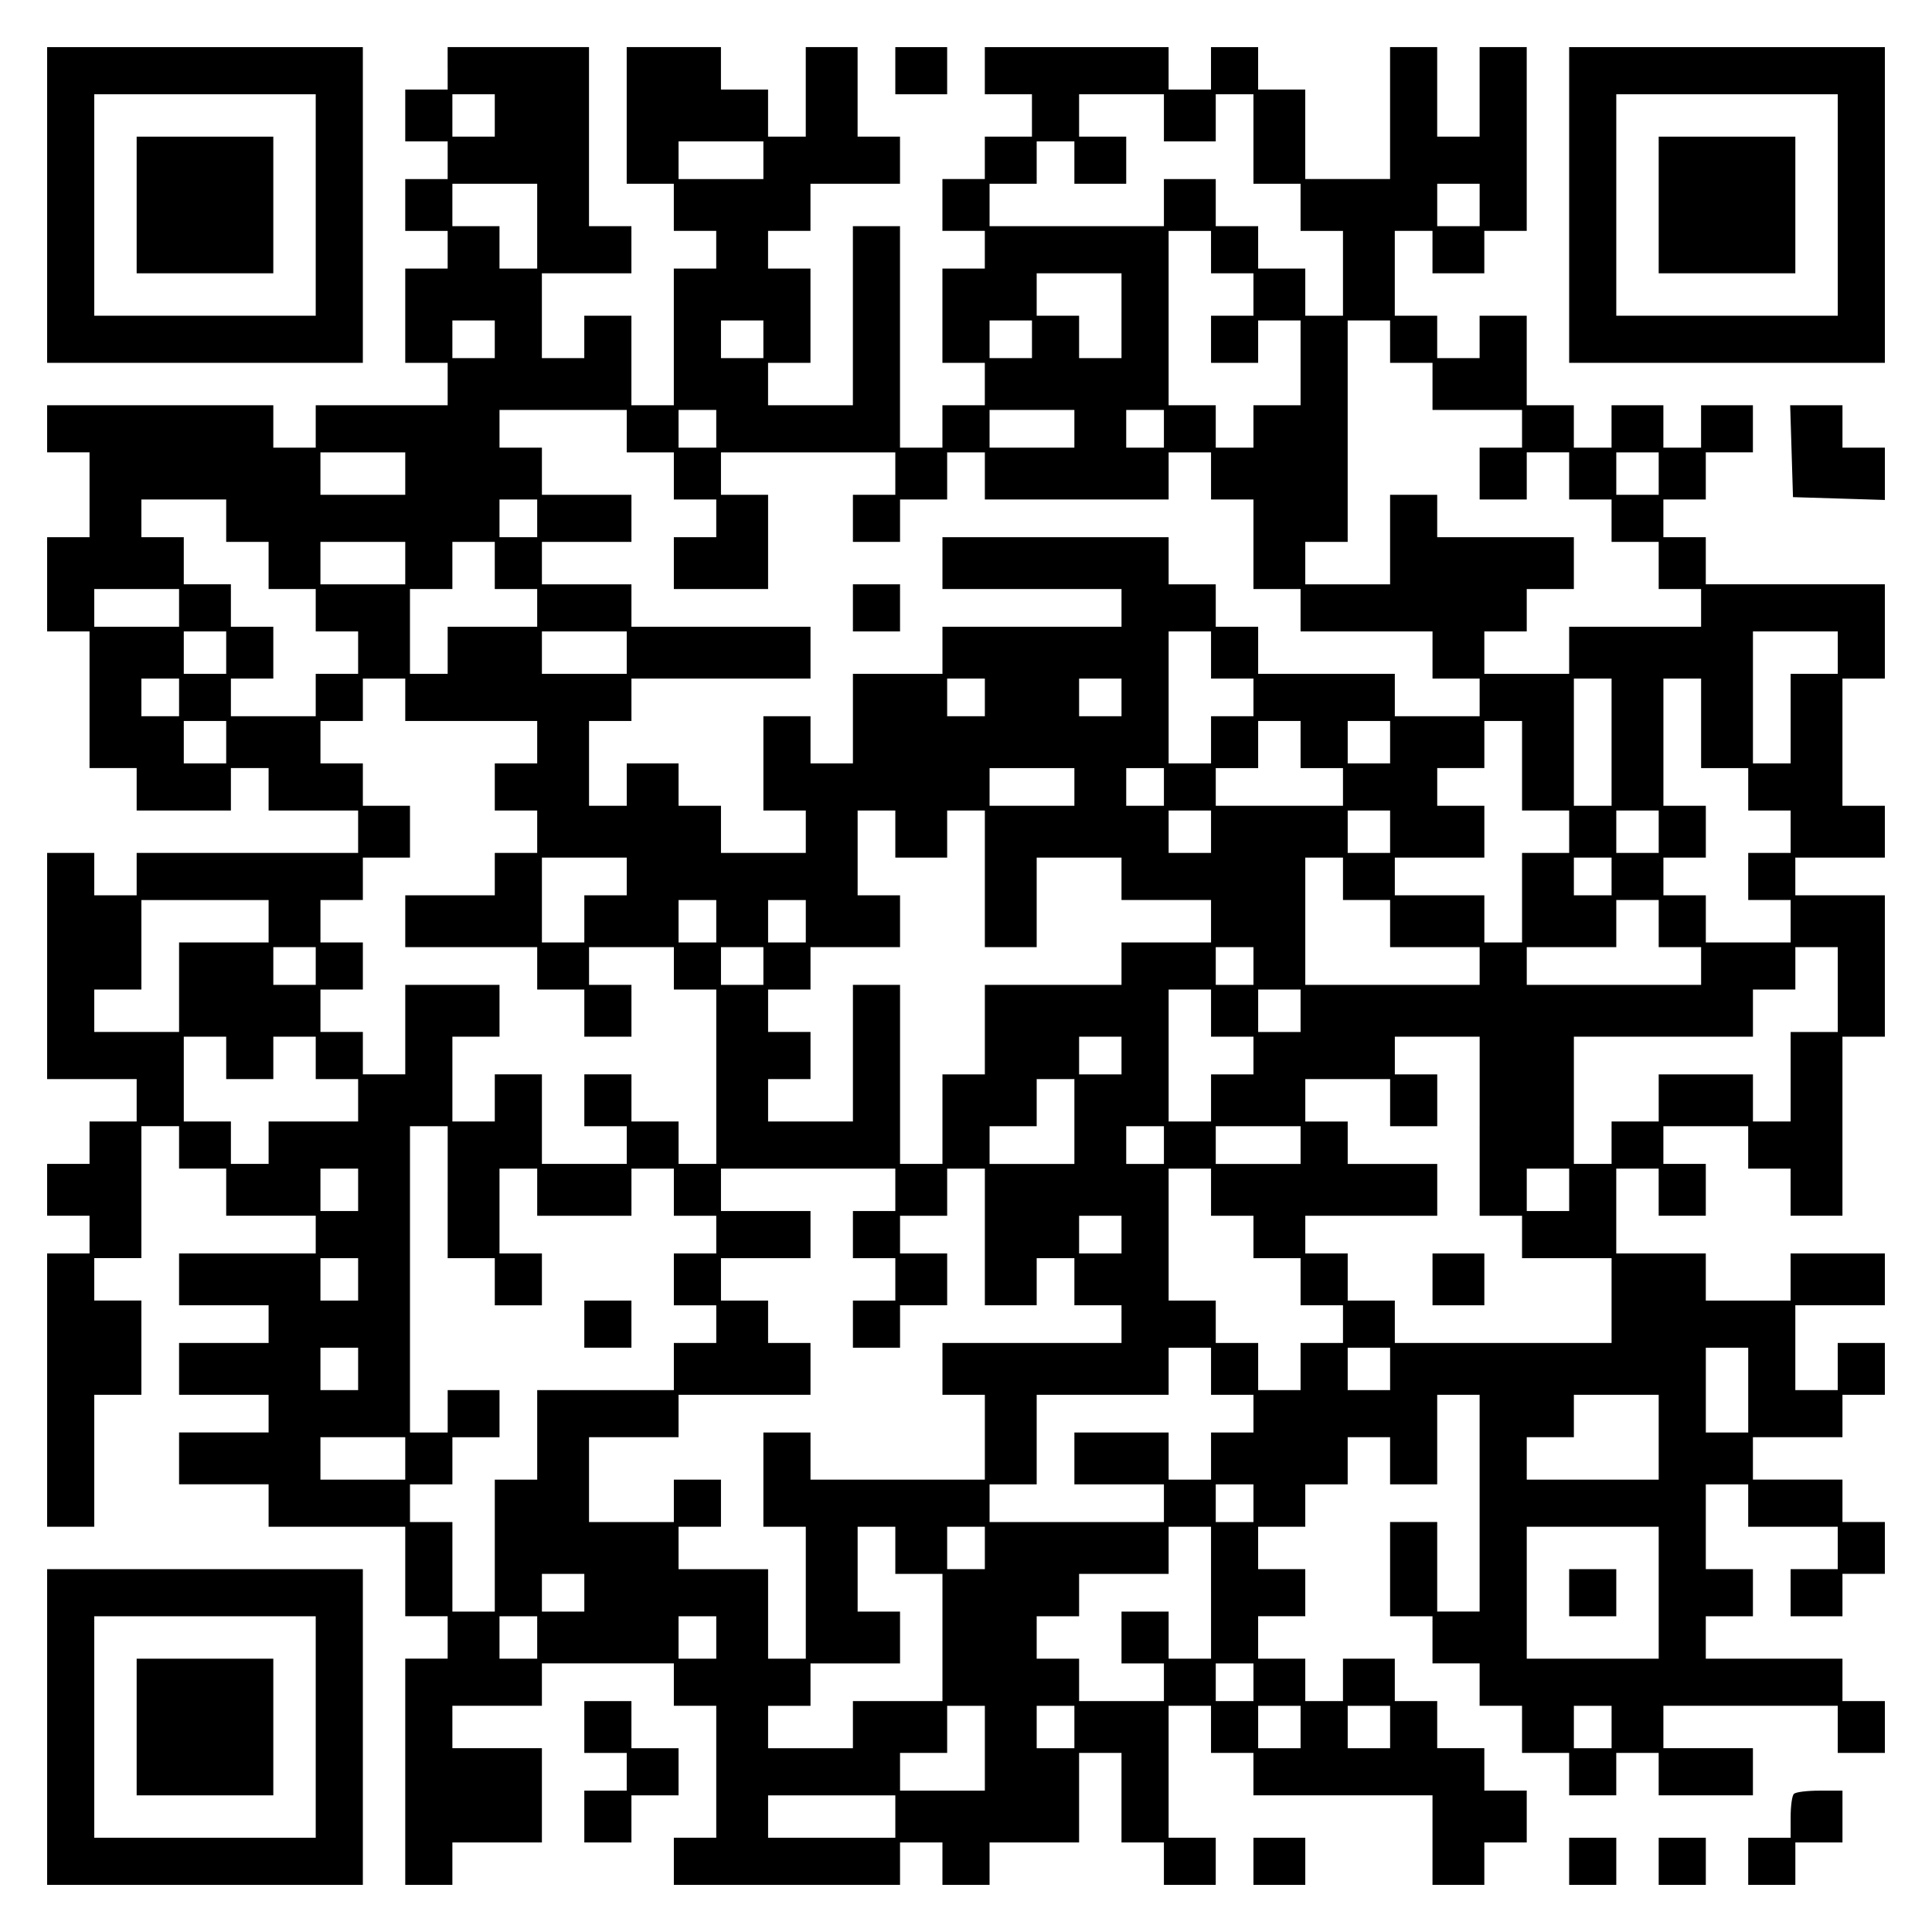 <?xml version="1.0" encoding="UTF-8" standalone="yes"?>
<svg version="1.0" xmlns="http://www.w3.org/2000/svg" width="100mm" height="100mm" viewBox="0 0 410 410" preserveAspectRatio="xMidYMid meet">
  <g transform="translate(0,410) scale(0.1,-0.1)" fill="#000000" stroke="none">
    <path d="M100 3665 l0 -335 335 0 335 0 0 335 0 335 -335 0 -335 0 0 -335z
m570 0 l0 -235 -235 0 -235 0 0 235 0 235 235 0 235 0 0 -235z"/>
    <path d="M290 3665 l0 -145 145 0 145 0 0 145 0 145 -145 0 -145 0 0 -145z"/>
    <path d="M950 3955 l0 -45 -45 0 -45 0 0 -55 0 -55 45 0 45 0 0 -40 0 -40 -45
0 -45 0 0 -55 0 -55 45 0 45 0 0 -40 0 -40 -45 0 -45 0 0 -100 0 -100 45 0 45
0 0 -45 0 -45 -140 0 -140 0 0 -45 0 -45 -45 0 -45 0 0 45 0 45 -240 0 -240 0
0 -50 0 -50 45 0 45 0 0 -90 0 -90 -45 0 -45 0 0 -100 0 -100 45 0 45 0 0
-145 0 -145 50 0 50 0 0 -45 0 -45 100 0 100 0 0 45 0 45 40 0 40 0 0 -45 0
-45 95 0 95 0 0 -45 0 -45 -235 0 -235 0 0 -45 0 -45 -45 0 -45 0 0 45 0 45
-50 0 -50 0 0 -240 0 -240 95 0 95 0 0 -45 0 -45 -50 0 -50 0 0 -45 0 -45 -45
0 -45 0 0 -55 0 -55 45 0 45 0 0 -40 0 -40 -45 0 -45 0 0 -290 0 -290 50 0 50
0 0 140 0 140 50 0 50 0 0 100 0 100 -50 0 -50 0 0 45 0 45 50 0 50 0 0 140 0
140 40 0 40 0 0 -45 0 -45 50 0 50 0 0 -50 0 -50 95 0 95 0 0 -40 0 -40 -145
0 -145 0 0 -55 0 -55 95 0 95 0 0 -40 0 -40 -95 0 -95 0 0 -55 0 -55 95 0 95
0 0 -40 0 -40 -95 0 -95 0 0 -55 0 -55 95 0 95 0 0 -45 0 -45 145 0 145 0 0
-95 0 -95 45 0 45 0 0 -45 0 -45 -45 0 -45 0 0 -240 0 -240 50 0 50 0 0 45 0
45 95 0 95 0 0 100 0 100 -95 0 -95 0 0 45 0 45 95 0 95 0 0 45 0 45 140 0
140 0 0 -45 0 -45 45 0 45 0 0 -140 0 -140 -45 0 -45 0 0 -50 0 -50 240 0 240
0 0 45 0 45 45 0 45 0 0 -45 0 -45 50 0 50 0 0 45 0 45 95 0 95 0 0 95 0 95
45 0 45 0 0 -95 0 -95 45 0 45 0 0 -45 0 -45 55 0 55 0 0 50 0 50 -50 0 -50 0
0 140 0 140 45 0 45 0 0 -50 0 -50 45 0 45 0 0 -45 0 -45 190 0 190 0 0 -95 0
-95 55 0 55 0 0 45 0 45 45 0 45 0 0 55 0 55 -45 0 -45 0 0 45 0 45 -50 0 -50
0 0 50 0 50 -45 0 -45 0 0 45 0 45 -55 0 -55 0 0 -45 0 -45 -40 0 -40 0 0 45
0 45 -50 0 -50 0 0 45 0 45 50 0 50 0 0 50 0 50 -50 0 -50 0 0 45 0 45 50 0
50 0 0 45 0 45 45 0 45 0 0 50 0 50 45 0 45 0 0 -50 0 -50 50 0 50 0 0 95 0
95 45 0 45 0 0 -230 0 -230 -45 0 -45 0 0 95 0 95 -50 0 -50 0 0 -100 0 -100
45 0 45 0 0 -50 0 -50 50 0 50 0 0 -45 0 -45 45 0 45 0 0 -50 0 -50 50 0 50 0
0 -45 0 -45 50 0 50 0 0 45 0 45 45 0 45 0 0 -45 0 -45 100 0 100 0 0 50 0 50
-95 0 -95 0 0 45 0 45 185 0 185 0 0 -50 0 -50 50 0 50 0 0 55 0 55 -45 0 -45
0 0 45 0 45 -145 0 -145 0 0 45 0 45 50 0 50 0 0 50 0 50 -50 0 -50 0 0 90 0
90 45 0 45 0 0 -45 0 -45 95 0 95 0 0 -45 0 -45 -50 0 -50 0 0 -50 0 -50 55 0
55 0 0 45 0 45 45 0 45 0 0 55 0 55 -45 0 -45 0 0 45 0 45 -95 0 -95 0 0 45 0
45 95 0 95 0 0 45 0 45 45 0 45 0 0 55 0 55 -50 0 -50 0 0 -50 0 -50 -45 0
-45 0 0 90 0 90 95 0 95 0 0 55 0 55 -100 0 -100 0 0 -50 0 -50 -90 0 -90 0 0
50 0 50 -95 0 -95 0 0 90 0 90 45 0 45 0 0 -50 0 -50 50 0 50 0 0 55 0 55 -45
0 -45 0 0 40 0 40 90 0 90 0 0 -45 0 -45 45 0 45 0 0 -50 0 -50 55 0 55 0 0
190 0 190 45 0 45 0 0 150 0 150 -95 0 -95 0 0 40 0 40 95 0 95 0 0 55 0 55
-45 0 -45 0 0 135 0 135 45 0 45 0 0 100 0 100 -190 0 -190 0 0 50 0 50 -45 0
-45 0 0 40 0 40 45 0 45 0 0 50 0 50 50 0 50 0 0 50 0 50 -55 0 -55 0 0 -45 0
-45 -40 0 -40 0 0 45 0 45 -55 0 -55 0 0 -45 0 -45 -40 0 -40 0 0 45 0 45 -50
0 -50 0 0 95 0 95 -50 0 -50 0 0 -45 0 -45 -45 0 -45 0 0 45 0 45 -45 0 -45 0
0 90 0 90 40 0 40 0 0 -45 0 -45 55 0 55 0 0 45 0 45 45 0 45 0 0 195 0 195
-50 0 -50 0 0 -95 0 -95 -45 0 -45 0 0 95 0 95 -50 0 -50 0 0 -140 0 -140 -90
0 -90 0 0 95 0 95 -50 0 -50 0 0 45 0 45 -50 0 -50 0 0 -45 0 -45 -45 0 -45 0
0 45 0 45 -195 0 -195 0 0 -50 0 -50 50 0 50 0 0 -45 0 -45 -50 0 -50 0 0 -45
0 -45 -45 0 -45 0 0 -55 0 -55 45 0 45 0 0 -40 0 -40 -45 0 -45 0 0 -100 0
-100 45 0 45 0 0 -45 0 -45 -45 0 -45 0 0 -45 0 -45 -45 0 -45 0 0 235 0 235
-50 0 -50 0 0 -190 0 -190 -90 0 -90 0 0 45 0 45 45 0 45 0 0 100 0 100 -45 0
-45 0 0 40 0 40 45 0 45 0 0 50 0 50 95 0 95 0 0 50 0 50 -45 0 -45 0 0 95 0
95 -55 0 -55 0 0 -95 0 -95 -40 0 -40 0 0 50 0 50 -50 0 -50 0 0 45 0 45 -100
0 -100 0 0 -145 0 -145 50 0 50 0 0 -50 0 -50 45 0 45 0 0 -40 0 -40 -45 0
-45 0 0 -145 0 -145 -45 0 -45 0 0 95 0 95 -50 0 -50 0 0 -45 0 -45 -45 0 -45
0 0 90 0 90 95 0 95 0 0 50 0 50 -45 0 -45 0 0 190 0 190 -150 0 -150 0 0 -45z
m100 -100 l0 -45 -45 0 -45 0 0 45 0 45 45 0 45 0 0 -45z m1420 -5 l0 -50 55
0 55 0 0 50 0 50 40 0 40 0 0 -95 0 -95 50 0 50 0 0 -50 0 -50 45 0 45 0 0
-90 0 -90 -40 0 -40 0 0 50 0 50 -50 0 -50 0 0 45 0 45 -45 0 -45 0 0 50 0 50
-55 0 -55 0 0 -50 0 -50 -185 0 -185 0 0 45 0 45 50 0 50 0 0 45 0 45 40 0 40
0 0 -45 0 -45 55 0 55 0 0 50 0 50 -50 0 -50 0 0 45 0 45 90 0 90 0 0 -50z
m-850 -90 l0 -40 -90 0 -90 0 0 40 0 40 90 0 90 0 0 -40z m-480 -140 l0 -90
-40 0 -40 0 0 45 0 45 -50 0 -50 0 0 45 0 45 90 0 90 0 0 -90z m2000 45 l0
-45 -45 0 -45 0 0 45 0 45 45 0 45 0 0 -45z m-570 -100 l0 -45 45 0 45 0 0
-45 0 -45 -45 0 -45 0 0 -50 0 -50 50 0 50 0 0 45 0 45 45 0 45 0 0 -90 0 -90
-50 0 -50 0 0 -45 0 -45 -40 0 -40 0 0 45 0 45 -50 0 -50 0 0 185 0 185 45 0
45 0 0 -45z m-190 -135 l0 -90 -45 0 -45 0 0 45 0 45 -45 0 -45 0 0 45 0 45
90 0 90 0 0 -90z m-1330 -50 l0 -40 -45 0 -45 0 0 40 0 40 45 0 45 0 0 -40z
m570 0 l0 -40 -45 0 -45 0 0 40 0 40 45 0 45 0 0 -40z m570 0 l0 -40 -45 0
-45 0 0 40 0 40 45 0 45 0 0 -40z m760 -5 l0 -45 45 0 45 0 0 -50 0 -50 95 0
95 0 0 -40 0 -40 -45 0 -45 0 0 -55 0 -55 50 0 50 0 0 50 0 50 45 0 45 0 0
-50 0 -50 45 0 45 0 0 -45 0 -45 50 0 50 0 0 -50 0 -50 45 0 45 0 0 -40 0 -40
-140 0 -140 0 0 -50 0 -50 -90 0 -90 0 0 45 0 45 45 0 45 0 0 45 0 45 50 0 50
0 0 55 0 55 -145 0 -145 0 0 45 0 45 -50 0 -50 0 0 -95 0 -95 -90 0 -90 0 0
45 0 45 45 0 45 0 0 235 0 235 45 0 45 0 0 -45z m-1620 -190 l0 -45 50 0 50 0
0 -50 0 -50 45 0 45 0 0 -40 0 -40 -45 0 -45 0 0 -55 0 -55 100 0 100 0 0 100
0 100 -50 0 -50 0 0 45 0 45 185 0 185 0 0 -45 0 -45 -45 0 -45 0 0 -50 0 -50
50 0 50 0 0 45 0 45 50 0 50 0 0 50 0 50 40 0 40 0 0 -50 0 -50 195 0 195 0 0
50 0 50 45 0 45 0 0 -50 0 -50 45 0 45 0 0 -95 0 -95 50 0 50 0 0 -45 0 -45
140 0 140 0 0 -50 0 -50 50 0 50 0 0 -40 0 -40 -90 0 -90 0 0 45 0 45 -145 0
-145 0 0 50 0 50 -45 0 -45 0 0 45 0 45 -50 0 -50 0 0 50 0 50 -240 0 -240 0
0 -55 0 -55 190 0 190 0 0 -40 0 -40 -190 0 -190 0 0 -50 0 -50 -95 0 -95 0 0
-95 0 -95 -45 0 -45 0 0 50 0 50 -50 0 -50 0 0 -100 0 -100 45 0 45 0 0 -45 0
-45 -90 0 -90 0 0 50 0 50 -45 0 -45 0 0 45 0 45 -55 0 -55 0 0 -45 0 -45 -40
0 -40 0 0 90 0 90 45 0 45 0 0 45 0 45 190 0 190 0 0 55 0 55 -190 0 -190 0 0
45 0 45 -95 0 -95 0 0 45 0 45 95 0 95 0 0 50 0 50 -95 0 -95 0 0 50 0 50 -45
0 -45 0 0 40 0 40 135 0 135 0 0 -45z m190 5 l0 -40 -40 0 -40 0 0 40 0 40 40
0 40 0 0 -40z m760 0 l0 -40 -90 0 -90 0 0 40 0 40 90 0 90 0 0 -40z m190 0
l0 -40 -40 0 -40 0 0 40 0 40 40 0 40 0 0 -40z m-1610 -95 l0 -45 -90 0 -90 0
0 45 0 45 90 0 90 0 0 -45z m2660 0 l0 -45 -45 0 -45 0 0 45 0 45 45 0 45 0 0
-45z m-3040 -100 l0 -45 45 0 45 0 0 -50 0 -50 50 0 50 0 0 -45 0 -45 45 0 45
0 0 -45 0 -45 -45 0 -45 0 0 -45 0 -45 -90 0 -90 0 0 40 0 40 45 0 45 0 0 55
0 55 -45 0 -45 0 0 45 0 45 -50 0 -50 0 0 50 0 50 -45 0 -45 0 0 40 0 40 90 0
90 0 0 -45z m660 5 l0 -40 -40 0 -40 0 0 40 0 40 40 0 40 0 0 -40z m-280 -95
l0 -45 -90 0 -90 0 0 45 0 45 90 0 90 0 0 -45z m190 -5 l0 -50 45 0 45 0 0
-40 0 -40 -95 0 -95 0 0 -50 0 -50 -40 0 -40 0 0 90 0 90 45 0 45 0 0 50 0 50
45 0 45 0 0 -50z m-670 -90 l0 -40 -90 0 -90 0 0 40 0 40 90 0 90 0 0 -40z
m100 -95 l0 -45 -45 0 -45 0 0 45 0 45 45 0 45 0 0 -45z m850 0 l0 -45 -90 0
-90 0 0 45 0 45 90 0 90 0 0 -45z m1240 -5 l0 -50 45 0 45 0 0 -40 0 -40 -45
0 -45 0 0 -50 0 -50 -45 0 -45 0 0 140 0 140 45 0 45 0 0 -50z m1330 5 l0 -45
-50 0 -50 0 0 -95 0 -95 -40 0 -40 0 0 140 0 140 90 0 90 0 0 -45z m-3520 -95
l0 -40 -40 0 -40 0 0 40 0 40 40 0 40 0 0 -40z m480 -5 l0 -45 140 0 140 0 0
-45 0 -45 -45 0 -45 0 0 -50 0 -50 45 0 45 0 0 -45 0 -45 -45 0 -45 0 0 -45 0
-45 -95 0 -95 0 0 -55 0 -55 140 0 140 0 0 -45 0 -45 50 0 50 0 0 -50 0 -50
50 0 50 0 0 55 0 55 -45 0 -45 0 0 40 0 40 90 0 90 0 0 -45 0 -45 45 0 45 0 0
-185 0 -185 -40 0 -40 0 0 45 0 45 -50 0 -50 0 0 50 0 50 -50 0 -50 0 0 -55 0
-55 45 0 45 0 0 -40 0 -40 -90 0 -90 0 0 95 0 95 -50 0 -50 0 0 -50 0 -50 -45
0 -45 0 0 90 0 90 50 0 50 0 0 55 0 55 -100 0 -100 0 0 -95 0 -95 -45 0 -45 0
0 45 0 45 -45 0 -45 0 0 45 0 45 45 0 45 0 0 50 0 50 -45 0 -45 0 0 45 0 45
45 0 45 0 0 45 0 45 50 0 50 0 0 55 0 55 -50 0 -50 0 0 45 0 45 -45 0 -45 0 0
45 0 45 45 0 45 0 0 45 0 45 45 0 45 0 0 -45z m1230 5 l0 -40 -40 0 -40 0 0
40 0 40 40 0 40 0 0 -40z m290 0 l0 -40 -45 0 -45 0 0 40 0 40 45 0 45 0 0
-40z m1040 -95 l0 -135 -40 0 -40 0 0 135 0 135 40 0 40 0 0 -135z m190 40 l0
-95 50 0 50 0 0 -45 0 -45 45 0 45 0 0 -45 0 -45 -45 0 -45 0 0 -50 0 -50 45
0 45 0 0 -45 0 -45 -90 0 -90 0 0 50 0 50 -45 0 -45 0 0 40 0 40 45 0 45 0 0
55 0 55 -45 0 -45 0 0 135 0 135 40 0 40 0 0 -95z m-3130 -40 l0 -45 -45 0
-45 0 0 45 0 45 45 0 45 0 0 -45z m2280 -5 l0 -50 45 0 45 0 0 -40 0 -40 -135
0 -135 0 0 40 0 40 45 0 45 0 0 50 0 50 45 0 45 0 0 -50z m190 5 l0 -45 -45 0
-45 0 0 45 0 45 45 0 45 0 0 -45z m280 -50 l0 -95 50 0 50 0 0 -45 0 -45 -50
0 -50 0 0 -95 0 -95 -40 0 -40 0 0 50 0 50 -95 0 -95 0 0 40 0 40 95 0 95 0 0
55 0 55 -50 0 -50 0 0 40 0 40 50 0 50 0 0 50 0 50 40 0 40 0 0 -95z m-950
-45 l0 -40 -90 0 -90 0 0 40 0 40 90 0 90 0 0 -40z m190 0 l0 -40 -40 0 -40 0
0 40 0 40 40 0 40 0 0 -40z m-570 -100 l0 -50 55 0 55 0 0 50 0 50 40 0 40 0
0 -145 0 -145 55 0 55 0 0 95 0 95 90 0 90 0 0 -45 0 -45 95 0 95 0 0 -45 0
-45 -95 0 -95 0 0 -45 0 -45 -145 0 -145 0 0 -95 0 -95 -45 0 -45 0 0 -95 0
-95 -45 0 -45 0 0 190 0 190 -50 0 -50 0 0 -145 0 -145 -90 0 -90 0 0 45 0 45
45 0 45 0 0 50 0 50 -45 0 -45 0 0 45 0 45 45 0 45 0 0 45 0 45 95 0 95 0 0
55 0 55 -45 0 -45 0 0 90 0 90 40 0 40 0 0 -50z m670 5 l0 -45 -45 0 -45 0 0
45 0 45 45 0 45 0 0 -45z m380 0 l0 -45 -45 0 -45 0 0 45 0 45 45 0 45 0 0
-45z m570 0 l0 -45 -45 0 -45 0 0 45 0 45 45 0 45 0 0 -45z m-2190 -95 l0 -40
-45 0 -45 0 0 -50 0 -50 -45 0 -45 0 0 90 0 90 90 0 90 0 0 -40z m1520 -5 l0
-45 50 0 50 0 0 -50 0 -50 95 0 95 0 0 -40 0 -40 -185 0 -185 0 0 135 0 135
40 0 40 0 0 -45z m570 5 l0 -40 -40 0 -40 0 0 40 0 40 40 0 40 0 0 -40z
m-2850 -95 l0 -45 -95 0 -95 0 0 -95 0 -95 -90 0 -90 0 0 45 0 45 50 0 50 0 0
95 0 95 135 0 135 0 0 -45z m950 0 l0 -45 -40 0 -40 0 0 45 0 45 40 0 40 0 0
-45z m190 0 l0 -45 -40 0 -40 0 0 45 0 45 40 0 40 0 0 -45z m1810 -5 l0 -50
45 0 45 0 0 -40 0 -40 -185 0 -185 0 0 40 0 40 95 0 95 0 0 50 0 50 45 0 45 0
0 -50z m-2850 -90 l0 -40 -45 0 -45 0 0 40 0 40 45 0 45 0 0 -40z m950 0 l0
-40 -45 0 -45 0 0 40 0 40 45 0 45 0 0 -40z m1040 0 l0 -40 -40 0 -40 0 0 40
0 40 40 0 40 0 0 -40z m1240 -50 l0 -90 -50 0 -50 0 0 -95 0 -95 -40 0 -40 0
0 50 0 50 -100 0 -100 0 0 -50 0 -50 -50 0 -50 0 0 -45 0 -45 -40 0 -40 0 0
135 0 135 190 0 190 0 0 50 0 50 45 0 45 0 0 45 0 45 45 0 45 0 0 -90z m-1330
-50 l0 -50 45 0 45 0 0 -40 0 -40 -45 0 -45 0 0 -50 0 -50 -45 0 -45 0 0 140
0 140 45 0 45 0 0 -50z m190 5 l0 -45 -45 0 -45 0 0 45 0 45 45 0 45 0 0 -45z
m-2280 -100 l0 -45 50 0 50 0 0 45 0 45 45 0 45 0 0 -45 0 -45 45 0 45 0 0
-45 0 -45 -95 0 -95 0 0 -45 0 -45 -40 0 -40 0 0 45 0 45 -50 0 -50 0 0 90 0
90 45 0 45 0 0 -45z m1900 5 l0 -40 -45 0 -45 0 0 40 0 40 45 0 45 0 0 -40z
m760 -150 l0 -190 45 0 45 0 0 -45 0 -45 95 0 95 0 0 -90 0 -90 -230 0 -230 0
0 45 0 45 -50 0 -50 0 0 50 0 50 -45 0 -45 0 0 40 0 40 140 0 140 0 0 55 0 55
-95 0 -95 0 0 45 0 45 -45 0 -45 0 0 45 0 45 90 0 90 0 0 -50 0 -50 50 0 50 0
0 55 0 55 -45 0 -45 0 0 40 0 40 90 0 90 0 0 -190z m-860 10 l0 -90 -90 0 -90
0 0 40 0 40 50 0 50 0 0 50 0 50 40 0 40 0 0 -90z m-1330 -150 l0 -140 50 0
50 0 0 -50 0 -50 50 0 50 0 0 55 0 55 -45 0 -45 0 0 90 0 90 40 0 40 0 0 -50
0 -50 100 0 100 0 0 50 0 50 45 0 45 0 0 -50 0 -50 45 0 45 0 0 -40 0 -40 -45
0 -45 0 0 -55 0 -55 45 0 45 0 0 -40 0 -40 -45 0 -45 0 0 -50 0 -50 -145 0
-145 0 0 -95 0 -95 -45 0 -45 0 0 -140 0 -140 -45 0 -45 0 0 95 0 95 -45 0
-45 0 0 40 0 40 45 0 45 0 0 50 0 50 50 0 50 0 0 50 0 50 -55 0 -55 0 0 -45 0
-45 -40 0 -40 0 0 325 0 325 40 0 40 0 0 -140z m1520 100 l0 -40 -40 0 -40 0
0 40 0 40 40 0 40 0 0 -40z m290 0 l0 -40 -90 0 -90 0 0 40 0 40 90 0 90 0 0
-40z m-2000 -95 l0 -45 -40 0 -40 0 0 45 0 45 40 0 40 0 0 -45z m1140 0 l0
-45 -45 0 -45 0 0 -50 0 -50 45 0 45 0 0 -45 0 -45 -45 0 -45 0 0 -50 0 -50
50 0 50 0 0 45 0 45 50 0 50 0 0 55 0 55 -50 0 -50 0 0 40 0 40 50 0 50 0 0
50 0 50 40 0 40 0 0 -145 0 -145 55 0 55 0 0 50 0 50 40 0 40 0 0 -50 0 -50
50 0 50 0 0 -40 0 -40 -190 0 -190 0 0 -55 0 -55 45 0 45 0 0 -90 0 -90 -185
0 -185 0 0 50 0 50 -50 0 -50 0 0 -100 0 -100 45 0 45 0 0 -140 0 -140 -40 0
-40 0 0 95 0 95 -95 0 -95 0 0 45 0 45 45 0 45 0 0 50 0 50 -50 0 -50 0 0 -45
0 -45 -90 0 -90 0 0 90 0 90 95 0 95 0 0 45 0 45 140 0 140 0 0 55 0 55 -45 0
-45 0 0 45 0 45 -50 0 -50 0 0 45 0 45 95 0 95 0 0 50 0 50 -95 0 -95 0 0 45
0 45 185 0 185 0 0 -45z m670 -5 l0 -50 45 0 45 0 0 -45 0 -45 50 0 50 0 0
-50 0 -50 45 0 45 0 0 -40 0 -40 -45 0 -45 0 0 -50 0 -50 -45 0 -45 0 0 50 0
50 -45 0 -45 0 0 45 0 45 -50 0 -50 0 0 140 0 140 45 0 45 0 0 -50z m760 5 l0
-45 -45 0 -45 0 0 45 0 45 45 0 45 0 0 -45z m-950 -95 l0 -40 -45 0 -45 0 0
40 0 40 45 0 45 0 0 -40z m-1620 -95 l0 -45 -40 0 -40 0 0 45 0 45 40 0 40 0
0 -45z m0 -190 l0 -45 -40 0 -40 0 0 45 0 45 40 0 40 0 0 -45z m1810 -5 l0
-50 45 0 45 0 0 -40 0 -40 -45 0 -45 0 0 -50 0 -50 -45 0 -45 0 0 50 0 50
-100 0 -100 0 0 -55 0 -55 95 0 95 0 0 -40 0 -40 -185 0 -185 0 0 40 0 40 50
0 50 0 0 95 0 95 140 0 140 0 0 50 0 50 45 0 45 0 0 -50z m380 5 l0 -45 -45 0
-45 0 0 45 0 45 45 0 45 0 0 -45z m760 -45 l0 -90 -45 0 -45 0 0 90 0 90 45 0
45 0 0 -90z m-190 -100 l0 -90 -140 0 -140 0 0 45 0 45 50 0 50 0 0 45 0 45
90 0 90 0 0 -90z m-2660 -45 l0 -45 -90 0 -90 0 0 45 0 45 90 0 90 0 0 -45z
m1800 -95 l0 -40 -40 0 -40 0 0 40 0 40 40 0 40 0 0 -40z m-760 -100 l0 -50
50 0 50 0 0 -135 0 -135 -95 0 -95 0 0 -50 0 -50 -90 0 -90 0 0 45 0 45 45 0
45 0 0 45 0 45 95 0 95 0 0 55 0 55 -45 0 -45 0 0 90 0 90 40 0 40 0 0 -50z
m190 5 l0 -45 -40 0 -40 0 0 45 0 45 40 0 40 0 0 -45z m480 -95 l0 -140 -45 0
-45 0 0 50 0 50 -50 0 -50 0 0 -55 0 -55 45 0 45 0 0 -40 0 -40 -90 0 -90 0 0
45 0 45 -45 0 -45 0 0 45 0 45 45 0 45 0 0 45 0 45 95 0 95 0 0 50 0 50 45 0
45 0 0 -140z m950 0 l0 -140 -140 0 -140 0 0 140 0 140 140 0 140 0 0 -140z
m-2280 0 l0 -40 -45 0 -45 0 0 40 0 40 45 0 45 0 0 -40z m-100 -95 l0 -45 -40
0 -40 0 0 45 0 45 40 0 40 0 0 -45z m380 0 l0 -45 -40 0 -40 0 0 45 0 45 40 0
40 0 0 -45z m1140 -95 l0 -40 -40 0 -40 0 0 40 0 40 40 0 40 0 0 -40z m-570
-140 l0 -90 -90 0 -90 0 0 40 0 40 50 0 50 0 0 50 0 50 40 0 40 0 0 -90z m190
45 l0 -45 -40 0 -40 0 0 45 0 45 40 0 40 0 0 -45z m480 0 l0 -45 -45 0 -45 0
0 45 0 45 45 0 45 0 0 -45z m190 0 l0 -45 -45 0 -45 0 0 45 0 45 45 0 45 0 0
-45z m470 0 l0 -45 -40 0 -40 0 0 45 0 45 40 0 40 0 0 -45z m-1520 -190 l0
-45 -135 0 -135 0 0 45 0 45 135 0 135 0 0 -45z"/>
    <path d="M1810 2810 l0 -50 50 0 50 0 0 50 0 50 -50 0 -50 0 0 -50z"/>
    <path d="M3040 1385 l0 -55 55 0 55 0 0 55 0 55 -55 0 -55 0 0 -55z"/>
    <path d="M1240 1290 l0 -50 50 0 50 0 0 50 0 50 -50 0 -50 0 0 -50z"/>
    <path d="M3330 720 l0 -50 50 0 50 0 0 50 0 50 -50 0 -50 0 0 -50z"/>
    <path d="M1900 3950 l0 -50 55 0 55 0 0 50 0 50 -55 0 -55 0 0 -50z"/>
    <path d="M3330 3665 l0 -335 335 0 335 0 0 335 0 335 -335 0 -335 0 0 -335z
m570 0 l0 -235 -235 0 -235 0 0 235 0 235 235 0 235 0 0 -235z"/>
    <path d="M3520 3665 l0 -145 145 0 145 0 0 145 0 145 -145 0 -145 0 0 -145z"/>
    <path d="M3802 3143 l3 -98 98 -3 97 -3 0 56 0 55 -45 0 -45 0 0 45 0 45 -55
0 -56 0 3 -97z"/>
    <path d="M100 435 l0 -335 335 0 335 0 0 335 0 335 -335 0 -335 0 0 -335z
m570 0 l0 -235 -235 0 -235 0 0 235 0 235 235 0 235 0 0 -235z"/>
    <path d="M290 435 l0 -145 145 0 145 0 0 145 0 145 -145 0 -145 0 0 -145z"/>
    <path d="M1240 435 l0 -55 45 0 45 0 0 -40 0 -40 -45 0 -45 0 0 -55 0 -55 50
0 50 0 0 50 0 50 50 0 50 0 0 50 0 50 -50 0 -50 0 0 50 0 50 -50 0 -50 0 0
-55z"/>
    <path d="M3807 293 c-4 -3 -7 -26 -7 -50 l0 -43 -45 0 -45 0 0 -50 0 -50 50 0
50 0 0 45 0 45 50 0 50 0 0 55 0 55 -48 0 c-27 0 -52 -3 -55 -7z"/>
    <path d="M2660 150 l0 -50 55 0 55 0 0 50 0 50 -55 0 -55 0 0 -50z"/>
    <path d="M3330 150 l0 -50 50 0 50 0 0 50 0 50 -50 0 -50 0 0 -50z"/>
    <path d="M3520 150 l0 -50 50 0 50 0 0 50 0 50 -50 0 -50 0 0 -50z"/>
  </g>
</svg>